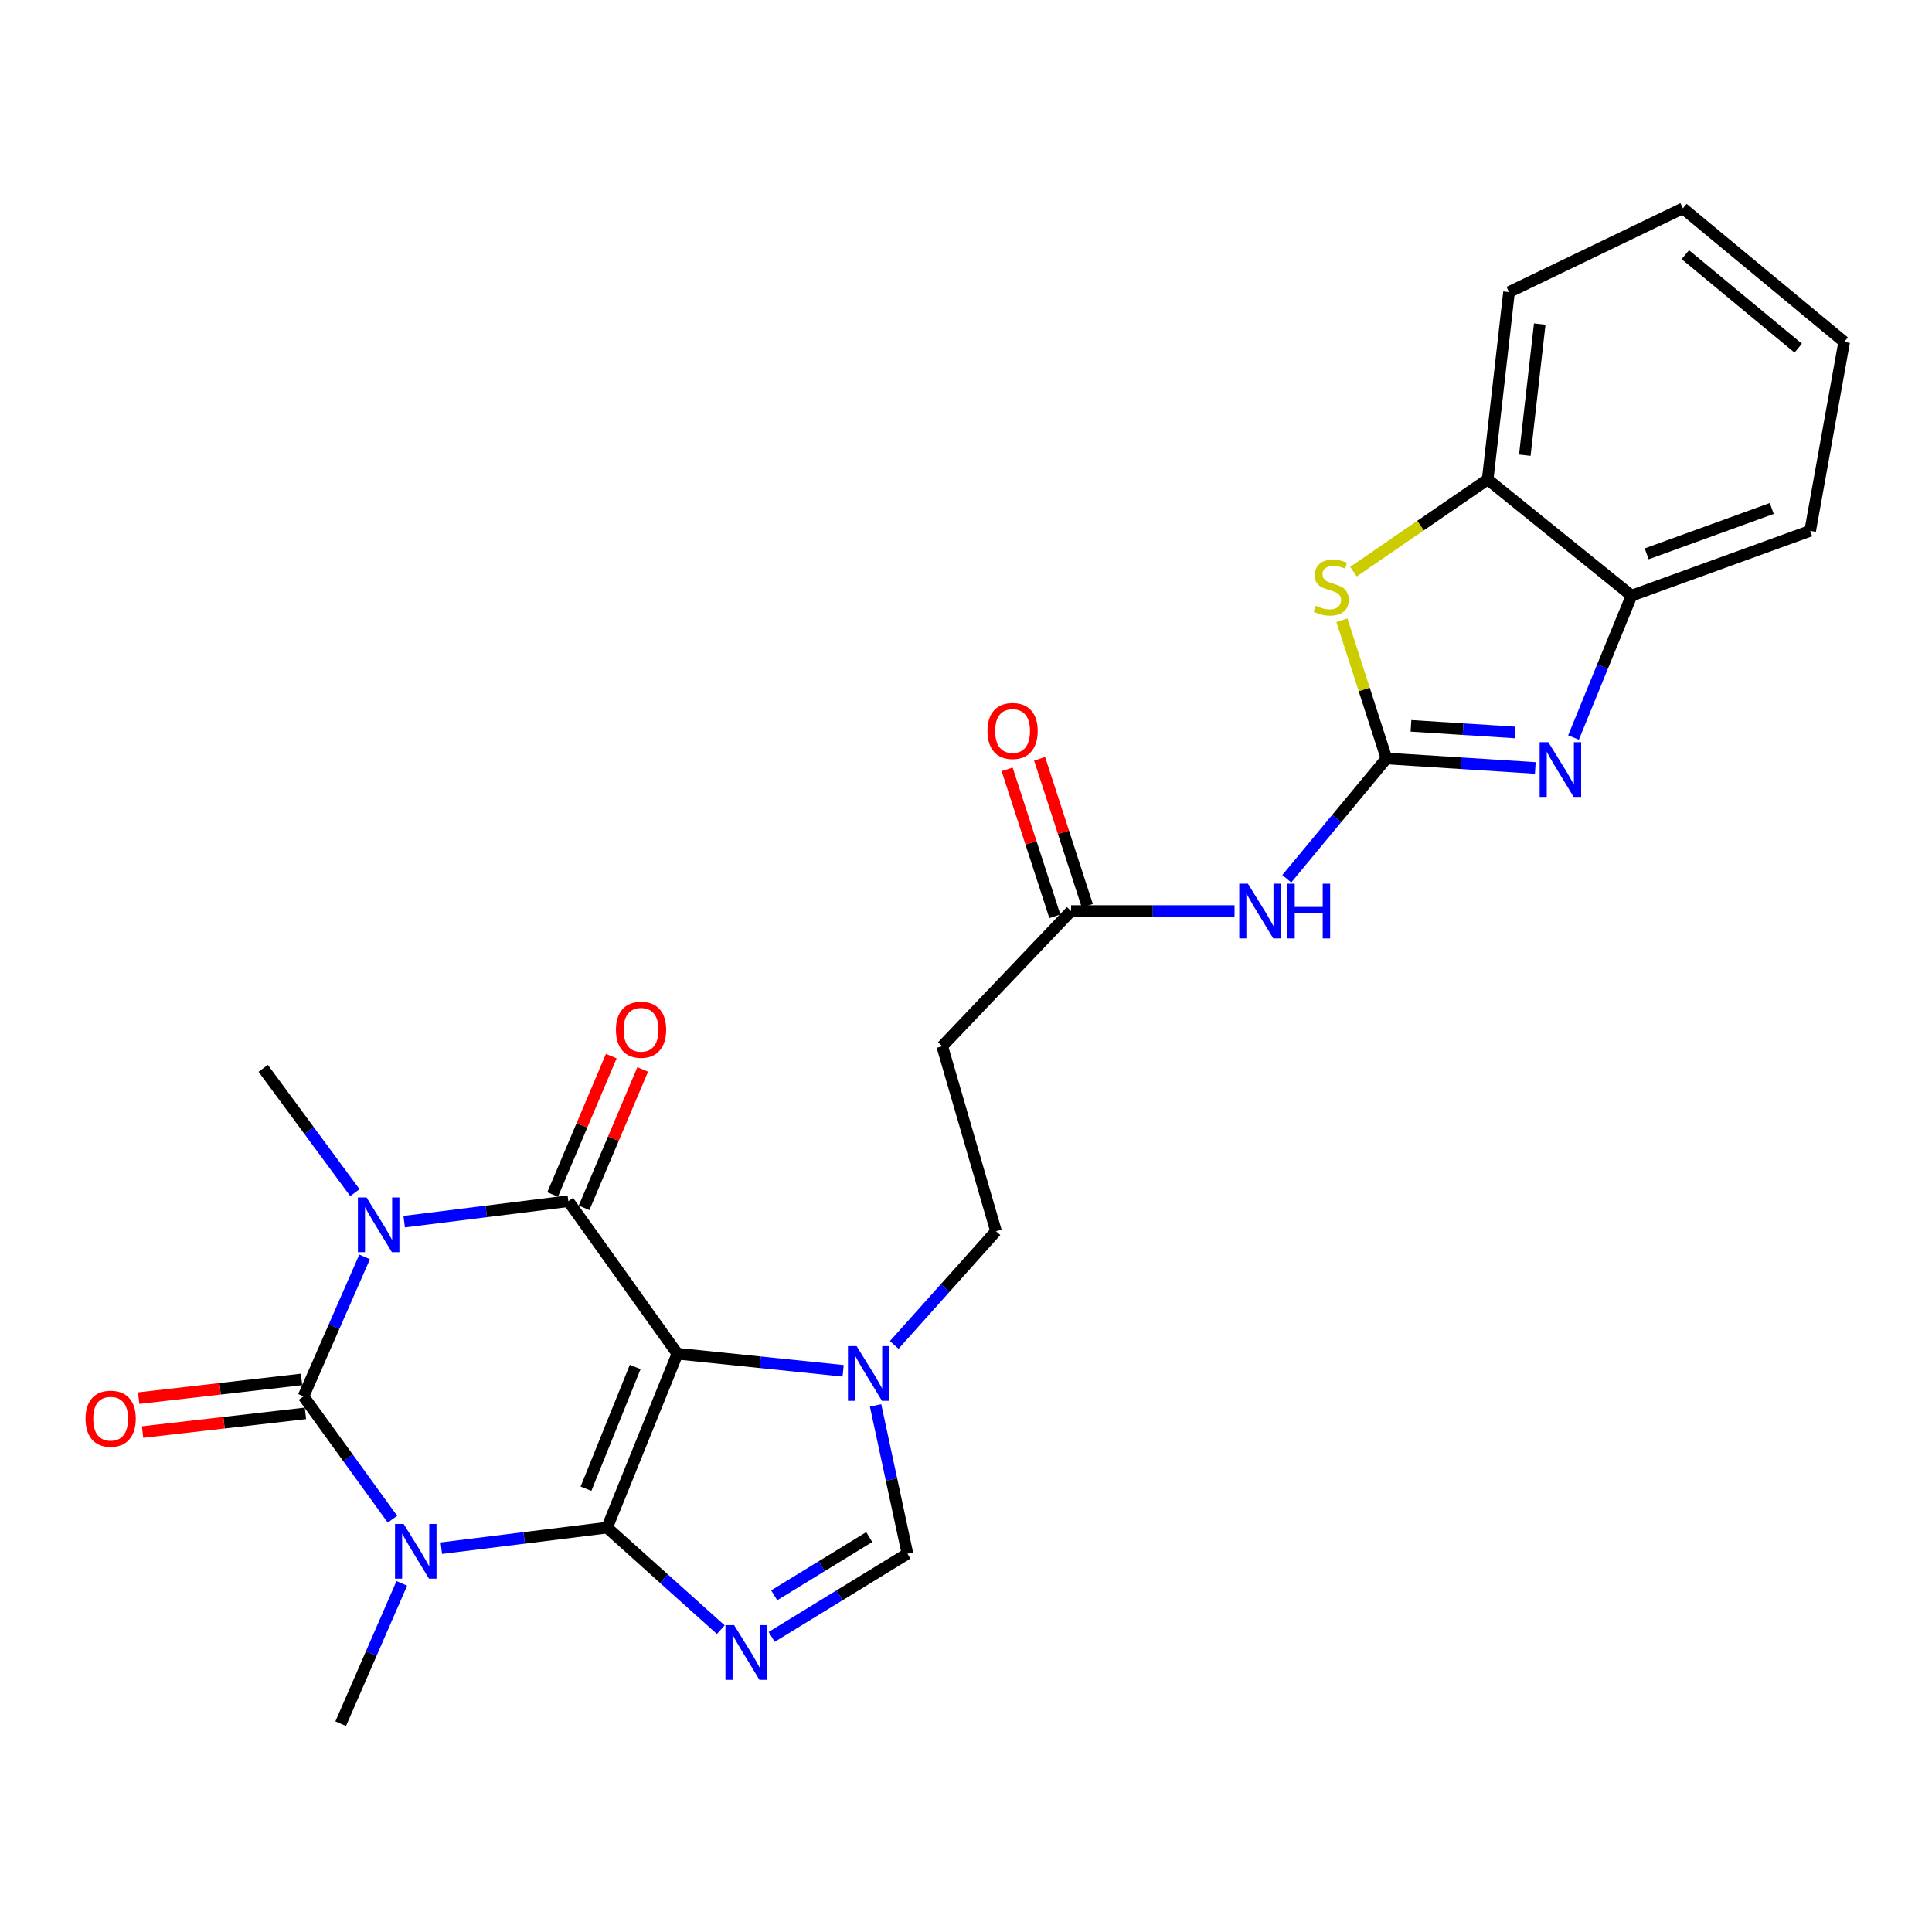 <?xml version='1.0' encoding='iso-8859-1'?>
<svg version='1.1' baseProfile='full'
              xmlns='http://www.w3.org/2000/svg'
                      xmlns:rdkit='http://www.rdkit.org/xml'
                      xmlns:xlink='http://www.w3.org/1999/xlink'
                  xml:space='preserve'
width='1000px' height='1000px' viewBox='0 0 1000 1000'>
<!-- END OF HEADER -->
<rect style='opacity:1.0;fill:#FFFFFF;stroke:none' width='1000' height='1000' x='0' y='0'> </rect>
<path class='bond-0' d='M 314.224,790.687 L 350.619,700.677' style='fill:none;fill-rule:evenodd;stroke:#000000;stroke-width:6px;stroke-linecap:butt;stroke-linejoin:miter;stroke-opacity:1' />
<path class='bond-0' d='M 303.3,770.561 L 328.776,707.554' style='fill:none;fill-rule:evenodd;stroke:#000000;stroke-width:6px;stroke-linecap:butt;stroke-linejoin:miter;stroke-opacity:1' />
<path class='bond-1' d='M 314.224,790.687 L 271.33,796.008' style='fill:none;fill-rule:evenodd;stroke:#000000;stroke-width:6px;stroke-linecap:butt;stroke-linejoin:miter;stroke-opacity:1' />
<path class='bond-1' d='M 271.33,796.008 L 228.436,801.328' style='fill:none;fill-rule:evenodd;stroke:#0000FF;stroke-width:6px;stroke-linecap:butt;stroke-linejoin:miter;stroke-opacity:1' />
<path class='bond-5' d='M 314.224,790.687 L 343.651,817.106' style='fill:none;fill-rule:evenodd;stroke:#000000;stroke-width:6px;stroke-linecap:butt;stroke-linejoin:miter;stroke-opacity:1' />
<path class='bond-5' d='M 343.651,817.106 L 373.079,843.524' style='fill:none;fill-rule:evenodd;stroke:#0000FF;stroke-width:6px;stroke-linecap:butt;stroke-linejoin:miter;stroke-opacity:1' />
<path class='bond-4' d='M 350.619,700.677 L 294.176,621.722' style='fill:none;fill-rule:evenodd;stroke:#000000;stroke-width:6px;stroke-linecap:butt;stroke-linejoin:miter;stroke-opacity:1' />
<path class='bond-8' d='M 350.619,700.677 L 393.516,705.105' style='fill:none;fill-rule:evenodd;stroke:#000000;stroke-width:6px;stroke-linecap:butt;stroke-linejoin:miter;stroke-opacity:1' />
<path class='bond-8' d='M 393.516,705.105 L 436.413,709.532' style='fill:none;fill-rule:evenodd;stroke:#0000FF;stroke-width:6px;stroke-linecap:butt;stroke-linejoin:miter;stroke-opacity:1' />
<path class='bond-3' d='M 203.146,786.334 L 180.117,754.556' style='fill:none;fill-rule:evenodd;stroke:#0000FF;stroke-width:6px;stroke-linecap:butt;stroke-linejoin:miter;stroke-opacity:1' />
<path class='bond-3' d='M 180.117,754.556 L 157.089,722.777' style='fill:none;fill-rule:evenodd;stroke:#000000;stroke-width:6px;stroke-linecap:butt;stroke-linejoin:miter;stroke-opacity:1' />
<path class='bond-20' d='M 207.973,819.562 L 192.157,855.868' style='fill:none;fill-rule:evenodd;stroke:#0000FF;stroke-width:6px;stroke-linecap:butt;stroke-linejoin:miter;stroke-opacity:1' />
<path class='bond-20' d='M 192.157,855.868 L 176.342,892.175' style='fill:none;fill-rule:evenodd;stroke:#000000;stroke-width:6px;stroke-linecap:butt;stroke-linejoin:miter;stroke-opacity:1' />
<path class='bond-2' d='M 188.723,650.568 L 172.906,686.673' style='fill:none;fill-rule:evenodd;stroke:#0000FF;stroke-width:6px;stroke-linecap:butt;stroke-linejoin:miter;stroke-opacity:1' />
<path class='bond-2' d='M 172.906,686.673 L 157.089,722.777' style='fill:none;fill-rule:evenodd;stroke:#000000;stroke-width:6px;stroke-linecap:butt;stroke-linejoin:miter;stroke-opacity:1' />
<path class='bond-21' d='M 183.687,617.308 L 159.961,585.143' style='fill:none;fill-rule:evenodd;stroke:#0000FF;stroke-width:6px;stroke-linecap:butt;stroke-linejoin:miter;stroke-opacity:1' />
<path class='bond-21' d='M 159.961,585.143 L 136.236,552.977' style='fill:none;fill-rule:evenodd;stroke:#000000;stroke-width:6px;stroke-linecap:butt;stroke-linejoin:miter;stroke-opacity:1' />
<path class='bond-27' d='M 209.201,632.334 L 251.689,627.028' style='fill:none;fill-rule:evenodd;stroke:#0000FF;stroke-width:6px;stroke-linecap:butt;stroke-linejoin:miter;stroke-opacity:1' />
<path class='bond-27' d='M 251.689,627.028 L 294.176,621.722' style='fill:none;fill-rule:evenodd;stroke:#000000;stroke-width:6px;stroke-linecap:butt;stroke-linejoin:miter;stroke-opacity:1' />
<path class='bond-15' d='M 156.081,713.999 L 113.928,718.837' style='fill:none;fill-rule:evenodd;stroke:#000000;stroke-width:6px;stroke-linecap:butt;stroke-linejoin:miter;stroke-opacity:1' />
<path class='bond-15' d='M 113.928,718.837 L 71.775,723.676' style='fill:none;fill-rule:evenodd;stroke:#FF0000;stroke-width:6px;stroke-linecap:butt;stroke-linejoin:miter;stroke-opacity:1' />
<path class='bond-15' d='M 158.097,731.556 L 115.943,736.394' style='fill:none;fill-rule:evenodd;stroke:#000000;stroke-width:6px;stroke-linecap:butt;stroke-linejoin:miter;stroke-opacity:1' />
<path class='bond-15' d='M 115.943,736.394 L 73.79,741.233' style='fill:none;fill-rule:evenodd;stroke:#FF0000;stroke-width:6px;stroke-linecap:butt;stroke-linejoin:miter;stroke-opacity:1' />
<path class='bond-16' d='M 302.312,625.17 L 317.489,589.354' style='fill:none;fill-rule:evenodd;stroke:#000000;stroke-width:6px;stroke-linecap:butt;stroke-linejoin:miter;stroke-opacity:1' />
<path class='bond-16' d='M 317.489,589.354 L 332.667,553.538' style='fill:none;fill-rule:evenodd;stroke:#FF0000;stroke-width:6px;stroke-linecap:butt;stroke-linejoin:miter;stroke-opacity:1' />
<path class='bond-16' d='M 286.04,618.274 L 301.218,582.459' style='fill:none;fill-rule:evenodd;stroke:#000000;stroke-width:6px;stroke-linecap:butt;stroke-linejoin:miter;stroke-opacity:1' />
<path class='bond-16' d='M 301.218,582.459 L 316.395,546.643' style='fill:none;fill-rule:evenodd;stroke:#FF0000;stroke-width:6px;stroke-linecap:butt;stroke-linejoin:miter;stroke-opacity:1' />
<path class='bond-10' d='M 399.425,847.255 L 434.558,825.721' style='fill:none;fill-rule:evenodd;stroke:#0000FF;stroke-width:6px;stroke-linecap:butt;stroke-linejoin:miter;stroke-opacity:1' />
<path class='bond-10' d='M 434.558,825.721 L 469.69,804.187' style='fill:none;fill-rule:evenodd;stroke:#000000;stroke-width:6px;stroke-linecap:butt;stroke-linejoin:miter;stroke-opacity:1' />
<path class='bond-10' d='M 400.73,825.728 L 425.322,810.654' style='fill:none;fill-rule:evenodd;stroke:#0000FF;stroke-width:6px;stroke-linecap:butt;stroke-linejoin:miter;stroke-opacity:1' />
<path class='bond-10' d='M 425.322,810.654 L 449.915,795.58' style='fill:none;fill-rule:evenodd;stroke:#000000;stroke-width:6px;stroke-linecap:butt;stroke-linejoin:miter;stroke-opacity:1' />
<path class='bond-6' d='M 717.64,392.593 L 691.84,423.713' style='fill:none;fill-rule:evenodd;stroke:#000000;stroke-width:6px;stroke-linecap:butt;stroke-linejoin:miter;stroke-opacity:1' />
<path class='bond-6' d='M 691.84,423.713 L 666.04,454.833' style='fill:none;fill-rule:evenodd;stroke:#0000FF;stroke-width:6px;stroke-linecap:butt;stroke-linejoin:miter;stroke-opacity:1' />
<path class='bond-7' d='M 717.64,392.593 L 756.153,395.045' style='fill:none;fill-rule:evenodd;stroke:#000000;stroke-width:6px;stroke-linecap:butt;stroke-linejoin:miter;stroke-opacity:1' />
<path class='bond-7' d='M 756.153,395.045 L 794.665,397.498' style='fill:none;fill-rule:evenodd;stroke:#0000FF;stroke-width:6px;stroke-linecap:butt;stroke-linejoin:miter;stroke-opacity:1' />
<path class='bond-7' d='M 730.317,375.692 L 757.276,377.409' style='fill:none;fill-rule:evenodd;stroke:#000000;stroke-width:6px;stroke-linecap:butt;stroke-linejoin:miter;stroke-opacity:1' />
<path class='bond-7' d='M 757.276,377.409 L 784.235,379.126' style='fill:none;fill-rule:evenodd;stroke:#0000FF;stroke-width:6px;stroke-linecap:butt;stroke-linejoin:miter;stroke-opacity:1' />
<path class='bond-9' d='M 717.64,392.593 L 706.101,356.807' style='fill:none;fill-rule:evenodd;stroke:#000000;stroke-width:6px;stroke-linecap:butt;stroke-linejoin:miter;stroke-opacity:1' />
<path class='bond-9' d='M 706.101,356.807 L 694.562,321.022' style='fill:none;fill-rule:evenodd;stroke:#CCCC00;stroke-width:6px;stroke-linecap:butt;stroke-linejoin:miter;stroke-opacity:1' />
<path class='bond-12' d='M 814.446,381.735 L 829.462,345.02' style='fill:none;fill-rule:evenodd;stroke:#0000FF;stroke-width:6px;stroke-linecap:butt;stroke-linejoin:miter;stroke-opacity:1' />
<path class='bond-12' d='M 829.462,345.02 L 844.477,308.306' style='fill:none;fill-rule:evenodd;stroke:#000000;stroke-width:6px;stroke-linecap:butt;stroke-linejoin:miter;stroke-opacity:1' />
<path class='bond-18' d='M 462.852,696.137 L 489.191,666.705' style='fill:none;fill-rule:evenodd;stroke:#0000FF;stroke-width:6px;stroke-linecap:butt;stroke-linejoin:miter;stroke-opacity:1' />
<path class='bond-18' d='M 489.191,666.705 L 515.53,637.273' style='fill:none;fill-rule:evenodd;stroke:#000000;stroke-width:6px;stroke-linecap:butt;stroke-linejoin:miter;stroke-opacity:1' />
<path class='bond-26' d='M 453.198,727.443 L 461.444,765.815' style='fill:none;fill-rule:evenodd;stroke:#0000FF;stroke-width:6px;stroke-linecap:butt;stroke-linejoin:miter;stroke-opacity:1' />
<path class='bond-26' d='M 461.444,765.815 L 469.69,804.187' style='fill:none;fill-rule:evenodd;stroke:#000000;stroke-width:6px;stroke-linecap:butt;stroke-linejoin:miter;stroke-opacity:1' />
<path class='bond-14' d='M 700.548,295.884 L 735.283,272.023' style='fill:none;fill-rule:evenodd;stroke:#CCCC00;stroke-width:6px;stroke-linecap:butt;stroke-linejoin:miter;stroke-opacity:1' />
<path class='bond-14' d='M 735.283,272.023 L 770.019,248.162' style='fill:none;fill-rule:evenodd;stroke:#000000;stroke-width:6px;stroke-linecap:butt;stroke-linejoin:miter;stroke-opacity:1' />
<path class='bond-11' d='M 638.99,471.558 L 596.689,471.558' style='fill:none;fill-rule:evenodd;stroke:#0000FF;stroke-width:6px;stroke-linecap:butt;stroke-linejoin:miter;stroke-opacity:1' />
<path class='bond-11' d='M 596.689,471.558 L 554.389,471.558' style='fill:none;fill-rule:evenodd;stroke:#000000;stroke-width:6px;stroke-linecap:butt;stroke-linejoin:miter;stroke-opacity:1' />
<path class='bond-22' d='M 844.477,308.306 L 936.952,274.758' style='fill:none;fill-rule:evenodd;stroke:#000000;stroke-width:6px;stroke-linecap:butt;stroke-linejoin:miter;stroke-opacity:1' />
<path class='bond-22' d='M 852.322,286.661 L 917.054,263.178' style='fill:none;fill-rule:evenodd;stroke:#000000;stroke-width:6px;stroke-linecap:butt;stroke-linejoin:miter;stroke-opacity:1' />
<path class='bond-28' d='M 844.477,308.306 L 770.019,248.162' style='fill:none;fill-rule:evenodd;stroke:#000000;stroke-width:6px;stroke-linecap:butt;stroke-linejoin:miter;stroke-opacity:1' />
<path class='bond-13' d='M 554.389,471.558 L 487.696,541.51' style='fill:none;fill-rule:evenodd;stroke:#000000;stroke-width:6px;stroke-linecap:butt;stroke-linejoin:miter;stroke-opacity:1' />
<path class='bond-19' d='M 562.793,468.83 L 550.447,430.791' style='fill:none;fill-rule:evenodd;stroke:#000000;stroke-width:6px;stroke-linecap:butt;stroke-linejoin:miter;stroke-opacity:1' />
<path class='bond-19' d='M 550.447,430.791 L 538.101,392.752' style='fill:none;fill-rule:evenodd;stroke:#FF0000;stroke-width:6px;stroke-linecap:butt;stroke-linejoin:miter;stroke-opacity:1' />
<path class='bond-19' d='M 545.984,474.285 L 533.638,436.247' style='fill:none;fill-rule:evenodd;stroke:#000000;stroke-width:6px;stroke-linecap:butt;stroke-linejoin:miter;stroke-opacity:1' />
<path class='bond-19' d='M 533.638,436.247 L 521.292,398.208' style='fill:none;fill-rule:evenodd;stroke:#FF0000;stroke-width:6px;stroke-linecap:butt;stroke-linejoin:miter;stroke-opacity:1' />
<path class='bond-23' d='M 770.019,248.162 L 781.064,151.181' style='fill:none;fill-rule:evenodd;stroke:#000000;stroke-width:6px;stroke-linecap:butt;stroke-linejoin:miter;stroke-opacity:1' />
<path class='bond-23' d='M 789.234,235.614 L 796.966,167.728' style='fill:none;fill-rule:evenodd;stroke:#000000;stroke-width:6px;stroke-linecap:butt;stroke-linejoin:miter;stroke-opacity:1' />
<path class='bond-17' d='M 487.696,541.51 L 515.53,637.273' style='fill:none;fill-rule:evenodd;stroke:#000000;stroke-width:6px;stroke-linecap:butt;stroke-linejoin:miter;stroke-opacity:1' />
<path class='bond-25' d='M 936.952,274.758 L 954.545,176.963' style='fill:none;fill-rule:evenodd;stroke:#000000;stroke-width:6px;stroke-linecap:butt;stroke-linejoin:miter;stroke-opacity:1' />
<path class='bond-24' d='M 781.064,151.181 L 871.074,107.825' style='fill:none;fill-rule:evenodd;stroke:#000000;stroke-width:6px;stroke-linecap:butt;stroke-linejoin:miter;stroke-opacity:1' />
<path class='bond-29' d='M 871.074,107.825 L 954.545,176.963' style='fill:none;fill-rule:evenodd;stroke:#000000;stroke-width:6px;stroke-linecap:butt;stroke-linejoin:miter;stroke-opacity:1' />
<path class='bond-29' d='M 872.322,131.806 L 930.752,180.202' style='fill:none;fill-rule:evenodd;stroke:#000000;stroke-width:6px;stroke-linecap:butt;stroke-linejoin:miter;stroke-opacity:1' />
<path  class='atom-2' d='M 208.941 788.81
L 218.221 803.81
Q 219.141 805.29, 220.621 807.97
Q 222.101 810.65, 222.181 810.81
L 222.181 788.81
L 225.941 788.81
L 225.941 817.13
L 222.061 817.13
L 212.101 800.73
Q 210.941 798.81, 209.701 796.61
Q 208.501 794.41, 208.141 793.73
L 208.141 817.13
L 204.461 817.13
L 204.461 788.81
L 208.941 788.81
' fill='#0000FF'/>
<path  class='atom-3' d='M 189.727 619.824
L 199.007 634.824
Q 199.927 636.304, 201.407 638.984
Q 202.887 641.664, 202.967 641.824
L 202.967 619.824
L 206.727 619.824
L 206.727 648.144
L 202.847 648.144
L 192.887 631.744
Q 191.727 629.824, 190.487 627.624
Q 189.287 625.424, 188.927 624.744
L 188.927 648.144
L 185.247 648.144
L 185.247 619.824
L 189.727 619.824
' fill='#0000FF'/>
<path  class='atom-6' d='M 379.978 841.178
L 389.258 856.178
Q 390.178 857.658, 391.658 860.338
Q 393.138 863.018, 393.218 863.178
L 393.218 841.178
L 396.978 841.178
L 396.978 869.498
L 393.098 869.498
L 383.138 853.098
Q 381.978 851.178, 380.738 848.978
Q 379.538 846.778, 379.178 846.098
L 379.178 869.498
L 375.498 869.498
L 375.498 841.178
L 379.978 841.178
' fill='#0000FF'/>
<path  class='atom-8' d='M 801.4 384.166
L 810.68 399.166
Q 811.6 400.646, 813.08 403.326
Q 814.56 406.006, 814.64 406.166
L 814.64 384.166
L 818.4 384.166
L 818.4 412.486
L 814.52 412.486
L 804.56 396.086
Q 803.4 394.166, 802.16 391.966
Q 800.96 389.766, 800.6 389.086
L 800.6 412.486
L 796.92 412.486
L 796.92 384.166
L 801.4 384.166
' fill='#0000FF'/>
<path  class='atom-9' d='M 443.382 696.738
L 452.662 711.738
Q 453.582 713.218, 455.062 715.898
Q 456.542 718.578, 456.622 718.738
L 456.622 696.738
L 460.382 696.738
L 460.382 725.058
L 456.502 725.058
L 446.542 708.658
Q 445.382 706.738, 444.142 704.538
Q 442.942 702.338, 442.582 701.658
L 442.582 725.058
L 438.902 725.058
L 438.902 696.738
L 443.382 696.738
' fill='#0000FF'/>
<path  class='atom-10' d='M 681.011 313.53
Q 681.331 313.65, 682.651 314.21
Q 683.971 314.77, 685.411 315.13
Q 686.891 315.45, 688.331 315.45
Q 691.011 315.45, 692.571 314.17
Q 694.131 312.85, 694.131 310.57
Q 694.131 309.01, 693.331 308.05
Q 692.571 307.09, 691.371 306.57
Q 690.171 306.05, 688.171 305.45
Q 685.651 304.69, 684.131 303.97
Q 682.651 303.25, 681.571 301.73
Q 680.531 300.21, 680.531 297.65
Q 680.531 294.09, 682.931 291.89
Q 685.371 289.69, 690.171 289.69
Q 693.451 289.69, 697.171 291.25
L 696.251 294.33
Q 692.851 292.93, 690.291 292.93
Q 687.531 292.93, 686.011 294.09
Q 684.491 295.21, 684.531 297.17
Q 684.531 298.69, 685.291 299.61
Q 686.091 300.53, 687.211 301.05
Q 688.371 301.57, 690.291 302.17
Q 692.851 302.97, 694.371 303.77
Q 695.891 304.57, 696.971 306.21
Q 698.091 307.81, 698.091 310.57
Q 698.091 314.49, 695.451 316.61
Q 692.851 318.69, 688.491 318.69
Q 685.971 318.69, 684.051 318.13
Q 682.171 317.61, 679.931 316.69
L 681.011 313.53
' fill='#CCCC00'/>
<path  class='atom-12' d='M 645.915 457.398
L 655.195 472.398
Q 656.115 473.878, 657.595 476.558
Q 659.075 479.238, 659.155 479.398
L 659.155 457.398
L 662.915 457.398
L 662.915 485.718
L 659.035 485.718
L 649.075 469.318
Q 647.915 467.398, 646.675 465.198
Q 645.475 462.998, 645.115 462.318
L 645.115 485.718
L 641.435 485.718
L 641.435 457.398
L 645.915 457.398
' fill='#0000FF'/>
<path  class='atom-12' d='M 666.315 457.398
L 670.155 457.398
L 670.155 469.438
L 684.635 469.438
L 684.635 457.398
L 688.475 457.398
L 688.475 485.718
L 684.635 485.718
L 684.635 472.638
L 670.155 472.638
L 670.155 485.718
L 666.315 485.718
L 666.315 457.398
' fill='#0000FF'/>
<path  class='atom-16' d='M 44.271 734.315
Q 44.271 727.515, 47.631 723.715
Q 50.991 719.915, 57.271 719.915
Q 63.551 719.915, 66.911 723.715
Q 70.271 727.515, 70.271 734.315
Q 70.271 741.195, 66.871 745.115
Q 63.471 748.995, 57.271 748.995
Q 51.031 748.995, 47.631 745.115
Q 44.271 741.235, 44.271 734.315
M 57.271 745.795
Q 61.591 745.795, 63.911 742.915
Q 66.271 739.995, 66.271 734.315
Q 66.271 728.755, 63.911 725.955
Q 61.591 723.115, 57.271 723.115
Q 52.951 723.115, 50.591 725.915
Q 48.271 728.715, 48.271 734.315
Q 48.271 740.035, 50.591 742.915
Q 52.951 745.795, 57.271 745.795
' fill='#FF0000'/>
<path  class='atom-17' d='M 318.808 532.999
Q 318.808 526.199, 322.168 522.399
Q 325.528 518.599, 331.808 518.599
Q 338.088 518.599, 341.448 522.399
Q 344.808 526.199, 344.808 532.999
Q 344.808 539.879, 341.408 543.799
Q 338.008 547.679, 331.808 547.679
Q 325.568 547.679, 322.168 543.799
Q 318.808 539.919, 318.808 532.999
M 331.808 544.479
Q 336.128 544.479, 338.448 541.599
Q 340.808 538.679, 340.808 532.999
Q 340.808 527.439, 338.448 524.639
Q 336.128 521.799, 331.808 521.799
Q 327.488 521.799, 325.128 524.599
Q 322.808 527.399, 322.808 532.999
Q 322.808 538.719, 325.128 541.599
Q 327.488 544.479, 331.808 544.479
' fill='#FF0000'/>
<path  class='atom-20' d='M 511.11 378.348
Q 511.11 371.548, 514.47 367.748
Q 517.83 363.948, 524.11 363.948
Q 530.39 363.948, 533.75 367.748
Q 537.11 371.548, 537.11 378.348
Q 537.11 385.228, 533.71 389.148
Q 530.31 393.028, 524.11 393.028
Q 517.87 393.028, 514.47 389.148
Q 511.11 385.268, 511.11 378.348
M 524.11 389.828
Q 528.43 389.828, 530.75 386.948
Q 533.11 384.028, 533.11 378.348
Q 533.11 372.788, 530.75 369.988
Q 528.43 367.148, 524.11 367.148
Q 519.79 367.148, 517.43 369.948
Q 515.11 372.748, 515.11 378.348
Q 515.11 384.068, 517.43 386.948
Q 519.79 389.828, 524.11 389.828
' fill='#FF0000'/>
</svg>
